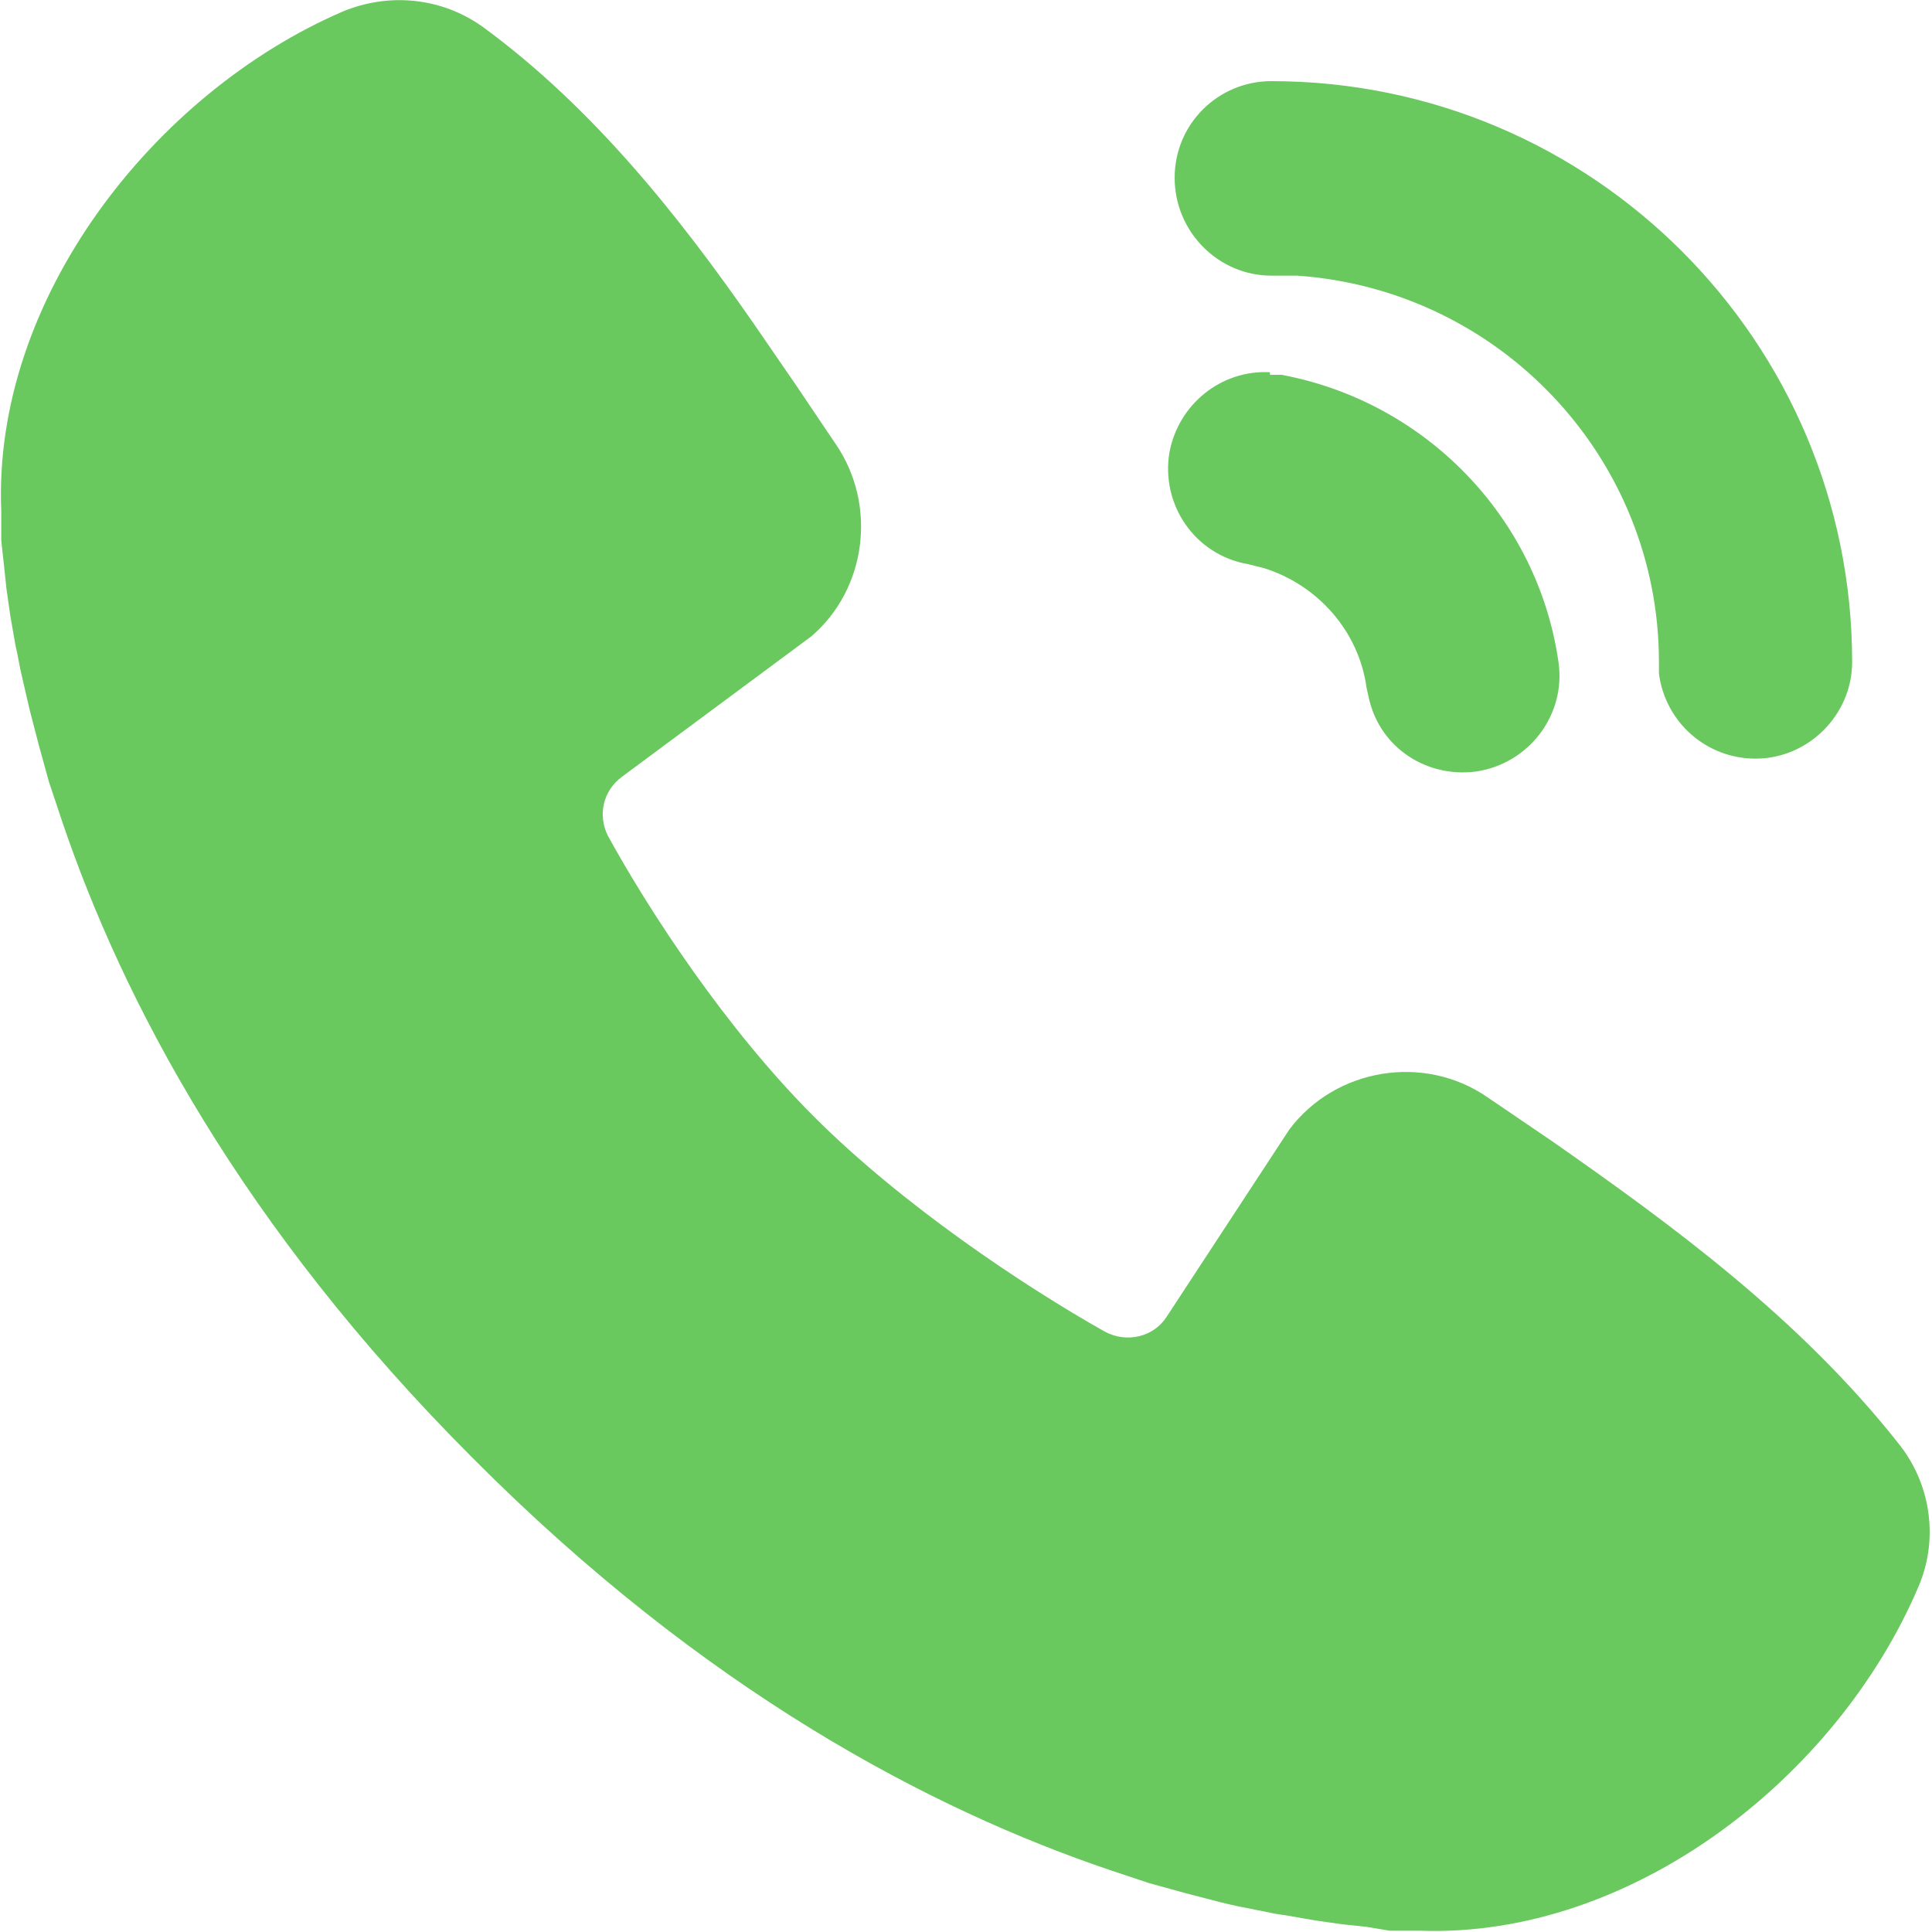 <?xml version="1.0" encoding="UTF-8"?>
<svg id="Layer_2" data-name="Layer 2" xmlns="http://www.w3.org/2000/svg" viewBox="0 0 15 15">
  <defs>
    <style>
      .cls-1 {
        fill: #69c85e;
        stroke-width: 0px;
      }
    </style>
  </defs>
  <g id="_レイアウト" data-name="レイアウト">
    <path class="cls-1" d="M3.75.21c.86.63,1.53,1.48,2.1,2.3l.33.48.31.46c.32.47.24,1.12-.19,1.49l-1.47,1.09c-.15.11-.19.3-.11.46.33.6.92,1.5,1.6,2.18.68.68,1.62,1.31,2.26,1.67.17.09.38.04.48-.12l.95-1.45c.36-.48,1.05-.59,1.54-.25l.5.34c.93.65,1.93,1.38,2.7,2.36.25.32.3.75.14,1.11-.63,1.47-2.22,2.72-3.87,2.66h-.23s-.18-.03-.18-.03l-.19-.02-.21-.03-.23-.04s-.08-.01-.12-.02l-.25-.05s-.09-.02-.13-.03l-.27-.07-.29-.08-.3-.1c-1.39-.47-3.15-1.39-4.95-3.2C1.87,9.52.95,7.76.48,6.37l-.1-.3-.08-.29-.07-.27-.06-.26c-.02-.08-.03-.16-.05-.24l-.04-.23-.03-.21-.02-.19-.02-.18v-.23C-.06,2.32,1.2.72,2.66.09c.36-.15.77-.11,1.09.12M9.86,2.91h.09c1.12.21,1.99,1.11,2.15,2.23.06.41-.23.79-.64.85-.38.05-.74-.18-.83-.56l-.02-.09c-.06-.44-.38-.8-.8-.93l-.12-.03c-.41-.07-.68-.46-.61-.87.07-.37.4-.64.78-.62M9.87.63c2.49,0,4.51,2.02,4.51,4.51,0,.41-.34.75-.75.75-.38,0-.7-.28-.75-.66v-.09c0-1.58-1.23-2.89-2.81-3h-.2c-.41,0-.75-.34-.75-.76s.34-.75.75-.75"/>
  </g>
</svg>